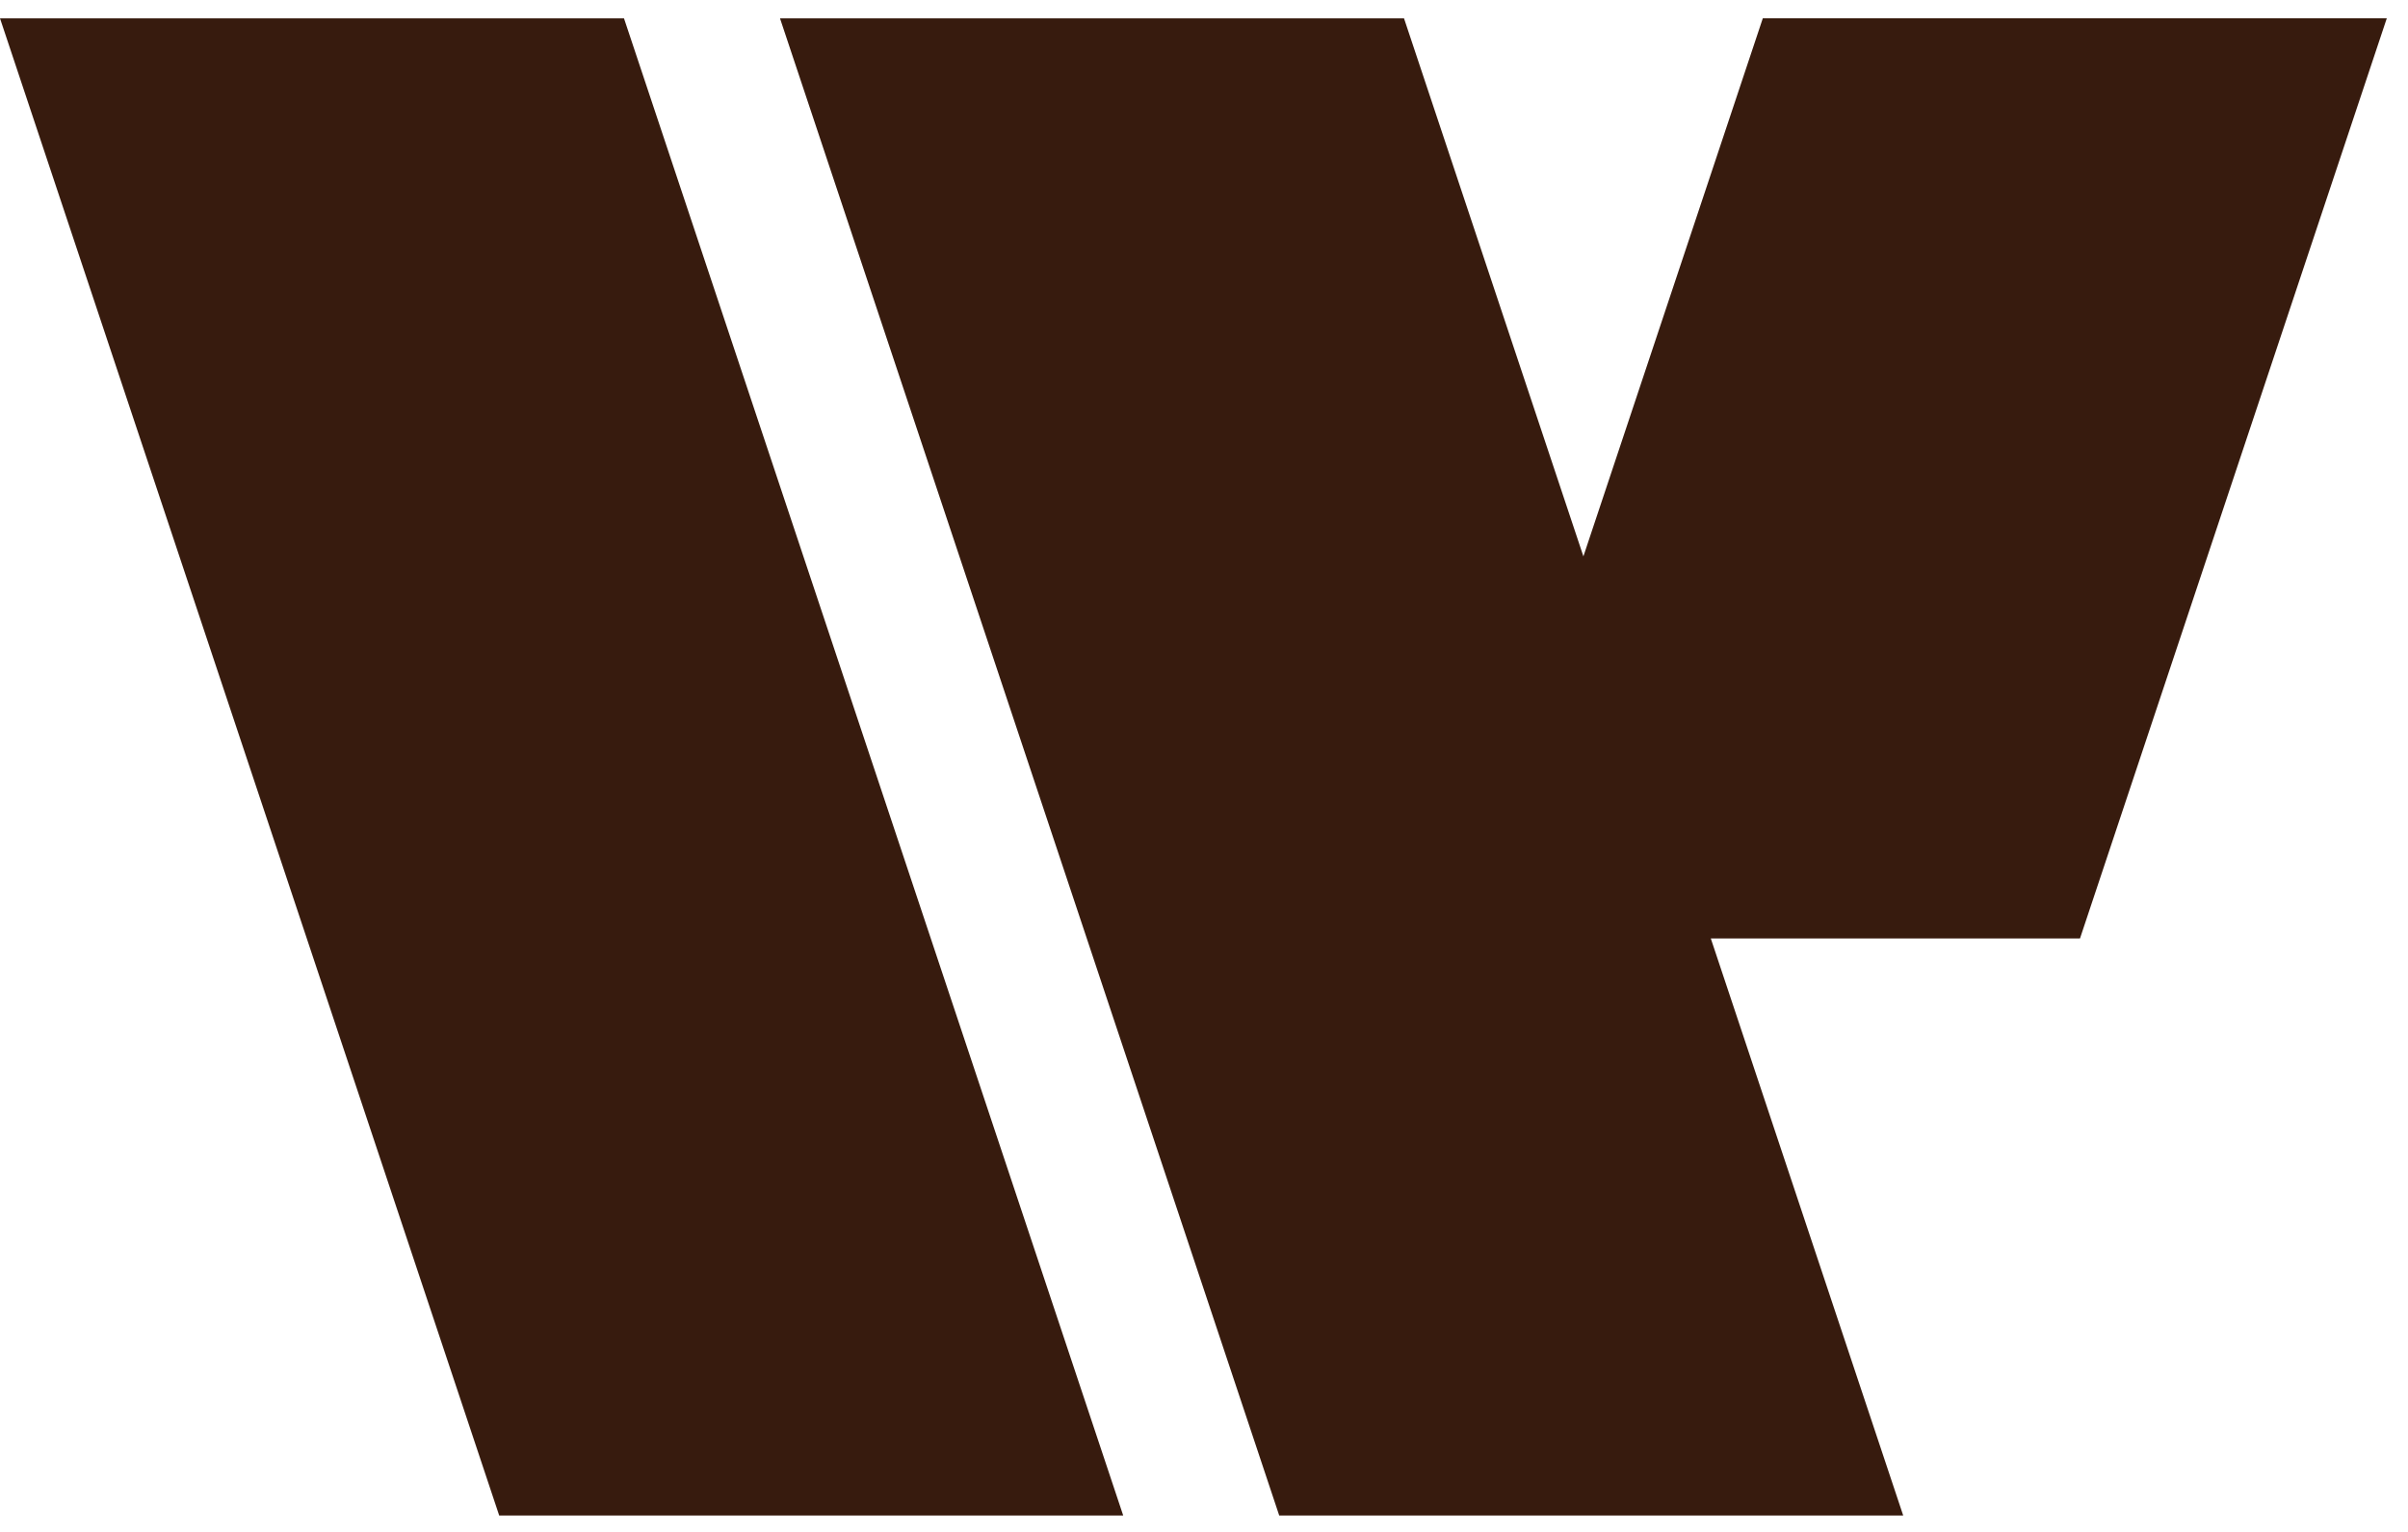 <svg width="99" height="63" viewBox="0 0 99 63" fill="none" xmlns="http://www.w3.org/2000/svg">
<g id="Logo Container">
<path id="Rectangle 6" d="M0 0.754H25.654L46.178 62.324H20.523L0 0.754Z" fill="#371B0E"/>
<path id="Union" fill-rule="evenodd" clip-rule="evenodd" d="M98.128 0.753H72.474L65.098 22.88L57.723 0.754H32.068L52.592 62.324H78.246L70.336 38.593H85.515L98.128 0.753Z" fill="#371B0E"/>
</g>
</svg>
